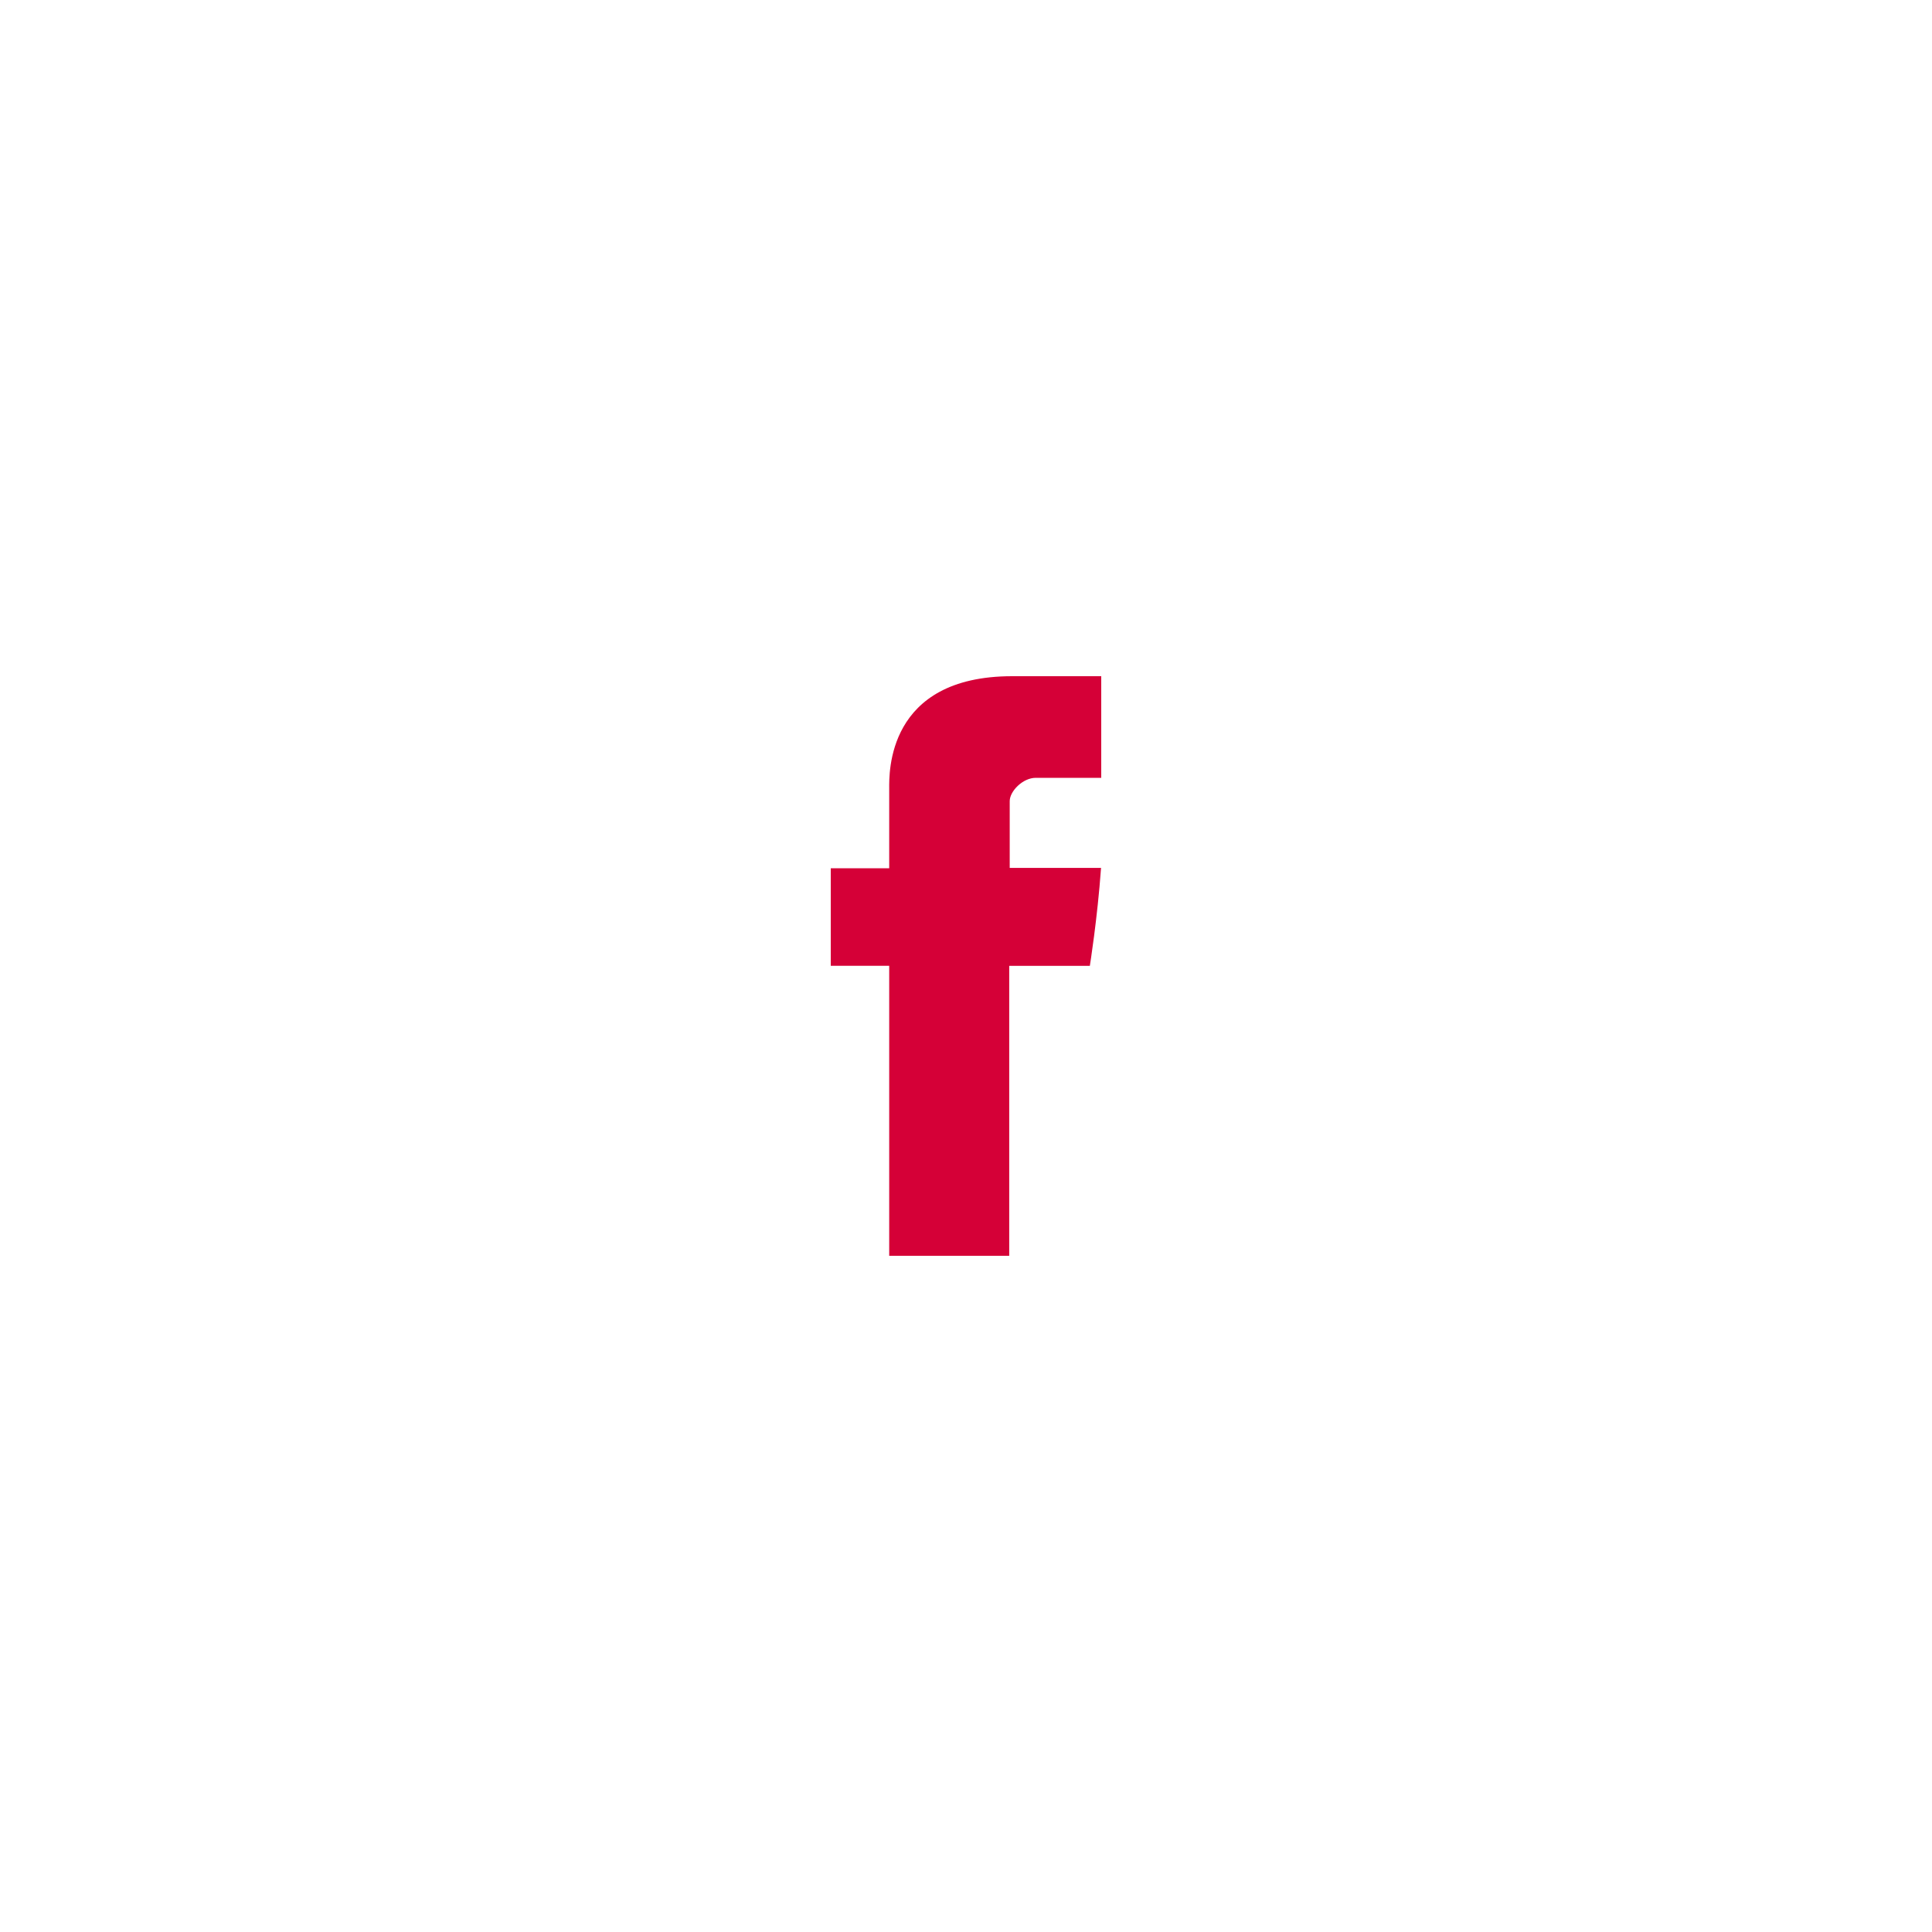 <svg version="1.1" xmlns="http://www.w3.org/2000/svg" xmlns:xlink="http://www.w3.org/1999/xlink" x="0px" y="0px" width="40px" height="40px" viewBox="0 0 40 40" enable-background="new 0 0 40 40" xml:space="preserve">
    <path fill="#d50037" d="M18.41,16.324v1.652H17.2v2.02h1.21V26h2.485v-6.003h1.669c0,0,0.156-0.969,0.232-2.028h-1.891v-1.382c0-0.206,0.271-0.483,0.539-0.483H22.8V14h-1.843C18.349,14,18.41,16.022,18.41,16.324"/>
</svg>
